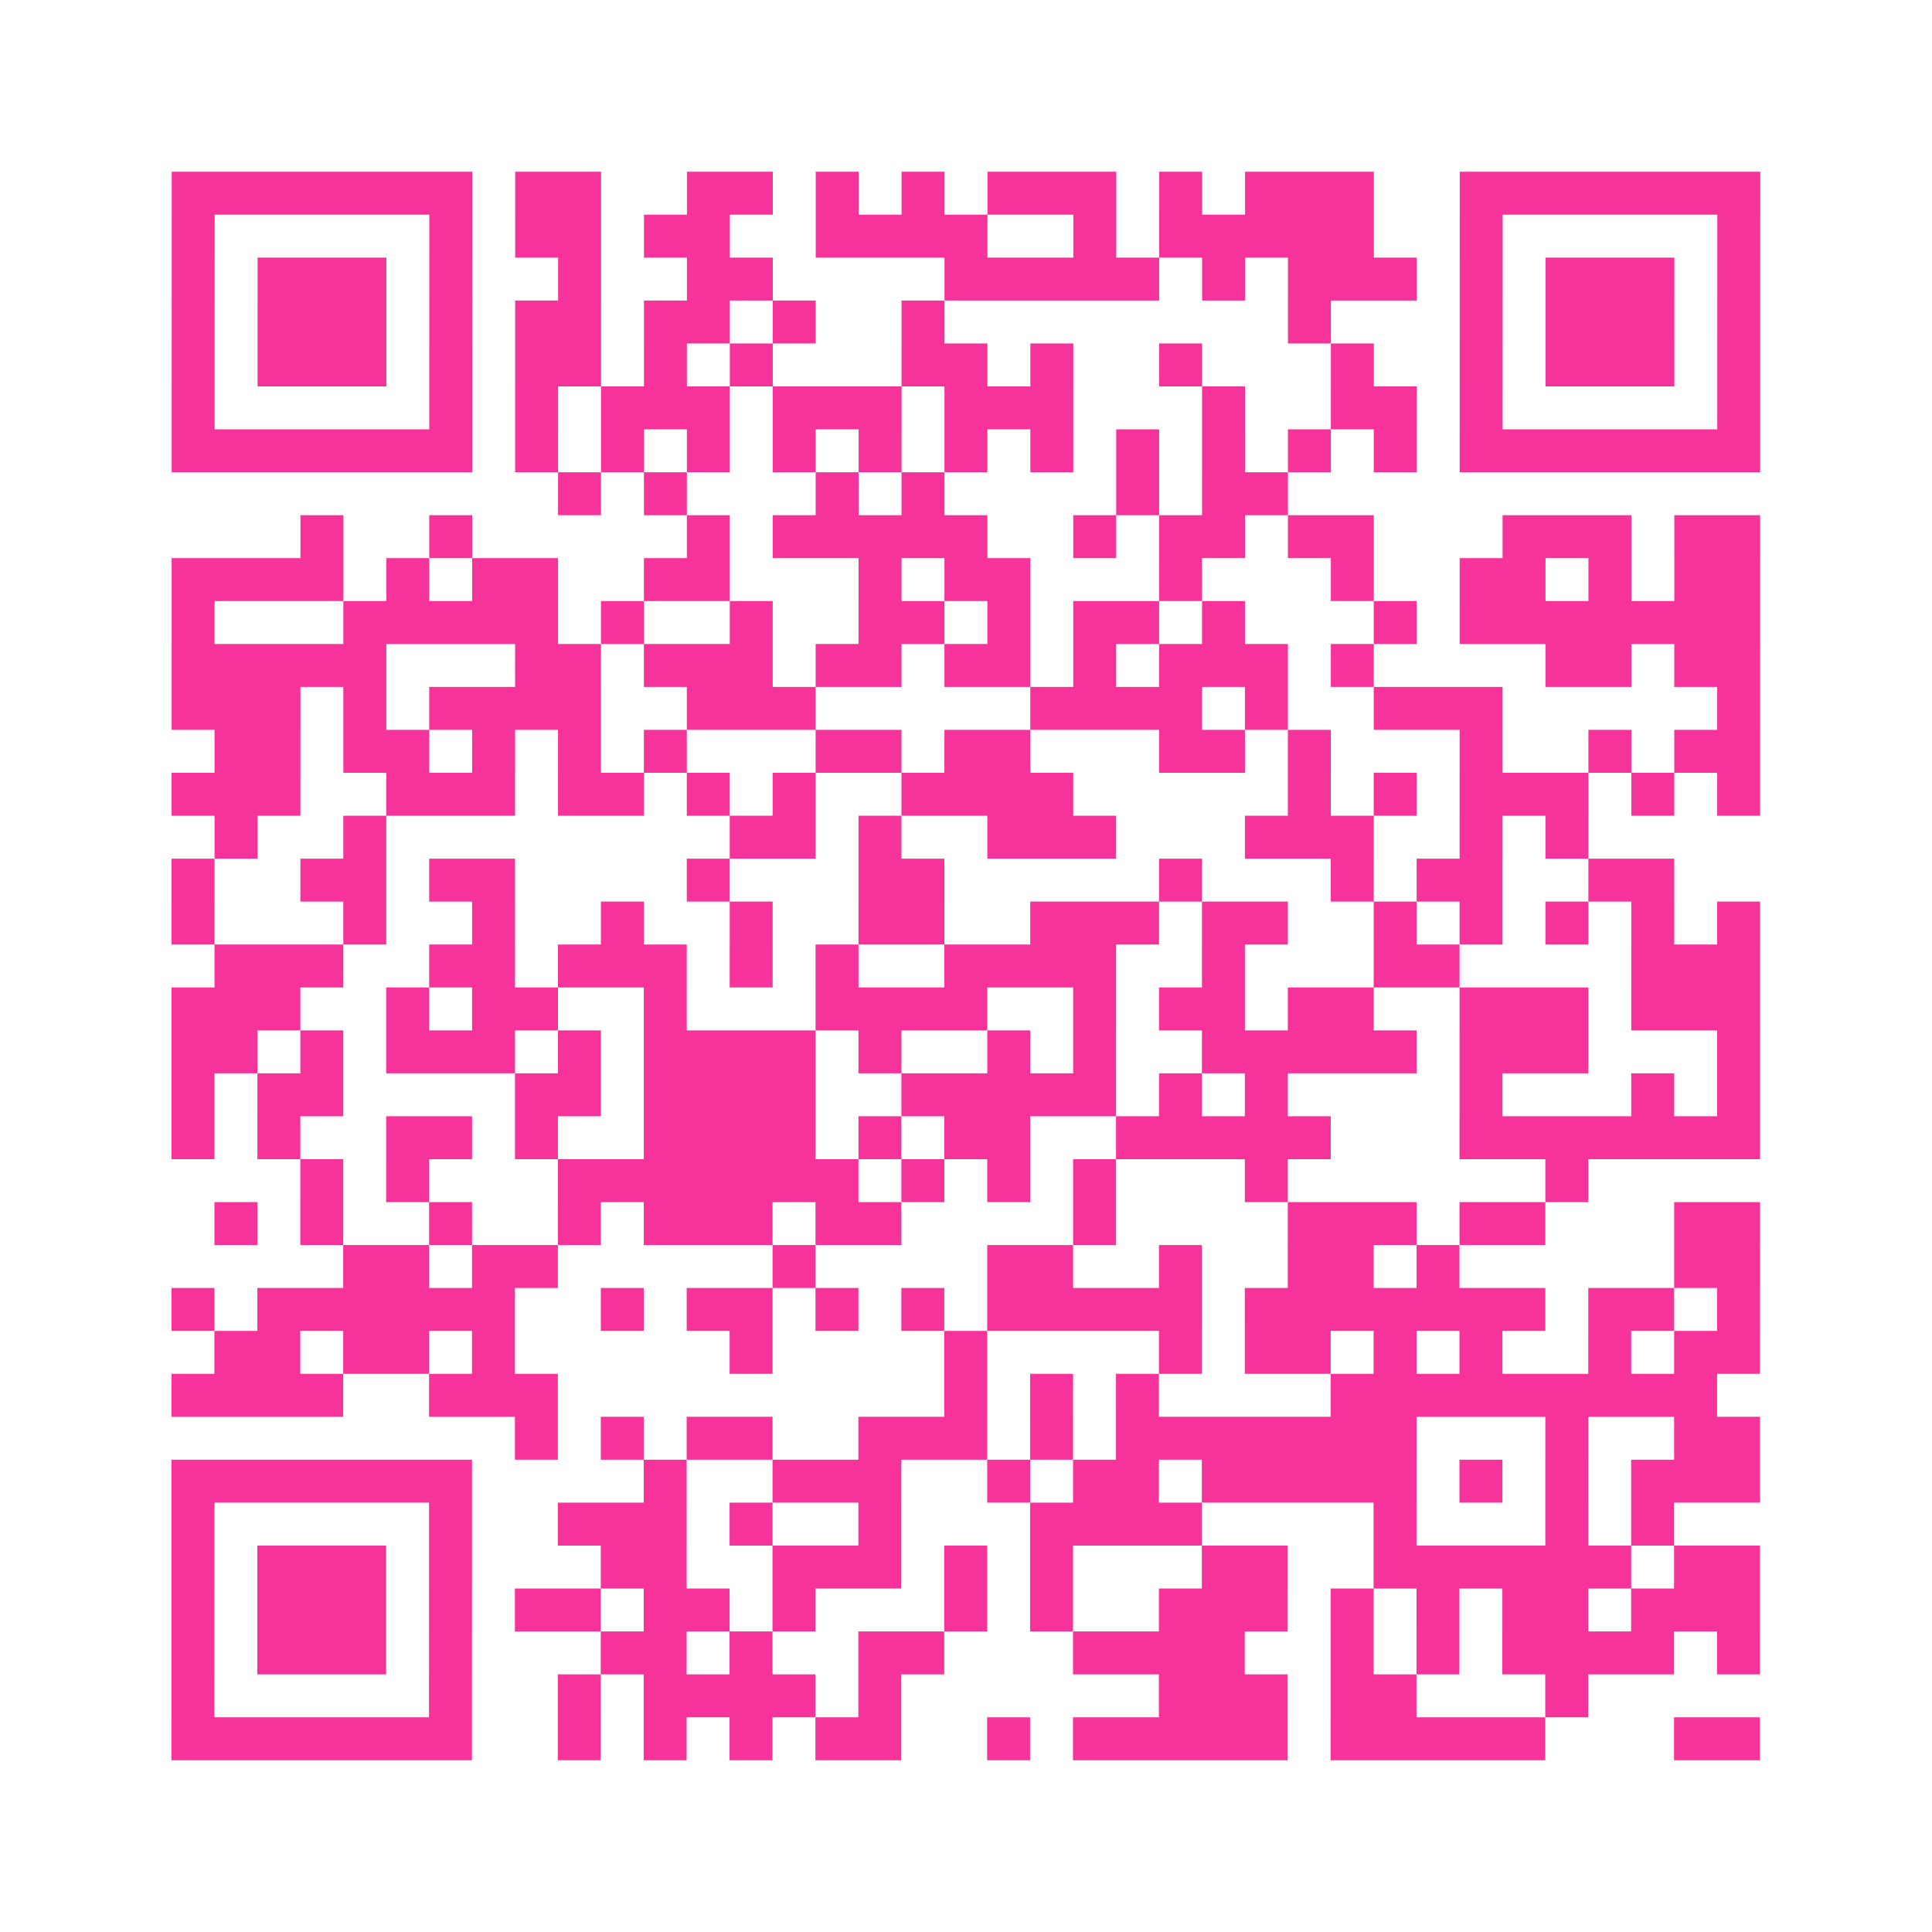 <?xml version="1.0" encoding="UTF-8"?>
<svg xmlns="http://www.w3.org/2000/svg" viewBox="0 0 45 45" class="pyqrcode"><path fill="transparent" d="M0 0h45v45h-45z"/><path stroke="#f6339b" class="pyqrline" d="M4 4.5h7m1 0h2m2 0h2m1 0h1m1 0h1m1 0h3m1 0h1m1 0h3m2 0h7m-37 1h1m5 0h1m1 0h2m1 0h2m2 0h4m2 0h1m1 0h5m2 0h1m5 0h1m-37 1h1m1 0h3m1 0h1m2 0h1m2 0h2m4 0h5m1 0h1m1 0h3m1 0h1m1 0h3m1 0h1m-37 1h1m1 0h3m1 0h1m1 0h2m1 0h2m1 0h1m2 0h1m8 0h1m3 0h1m1 0h3m1 0h1m-37 1h1m1 0h3m1 0h1m1 0h2m1 0h1m1 0h1m3 0h2m1 0h1m2 0h1m3 0h1m2 0h1m1 0h3m1 0h1m-37 1h1m5 0h1m1 0h1m1 0h3m1 0h3m1 0h3m3 0h1m2 0h2m1 0h1m5 0h1m-37 1h7m1 0h1m1 0h1m1 0h1m1 0h1m1 0h1m1 0h1m1 0h1m1 0h1m1 0h1m1 0h1m1 0h1m1 0h7m-28 1h1m1 0h1m3 0h1m1 0h1m4 0h1m1 0h2m-23 1h1m2 0h1m5 0h1m1 0h5m2 0h1m1 0h2m1 0h2m3 0h3m1 0h2m-37 1h4m1 0h1m1 0h2m2 0h2m3 0h1m1 0h2m3 0h1m3 0h1m2 0h2m1 0h1m1 0h2m-37 1h1m3 0h5m1 0h1m2 0h1m2 0h2m1 0h1m1 0h2m1 0h1m3 0h1m1 0h7m-37 1h5m3 0h2m1 0h3m1 0h2m1 0h2m1 0h1m1 0h3m1 0h1m4 0h2m1 0h2m-37 1h3m1 0h1m1 0h4m2 0h3m5 0h4m1 0h1m2 0h3m5 0h1m-36 1h2m1 0h2m1 0h1m1 0h1m1 0h1m3 0h2m1 0h2m3 0h2m1 0h1m3 0h1m2 0h1m1 0h2m-37 1h3m2 0h3m1 0h2m1 0h1m1 0h1m2 0h4m5 0h1m1 0h1m1 0h3m1 0h1m1 0h1m-36 1h1m2 0h1m8 0h2m1 0h1m2 0h3m3 0h3m2 0h1m1 0h1m-33 1h1m2 0h2m1 0h2m4 0h1m3 0h2m5 0h1m3 0h1m1 0h2m2 0h2m-35 1h1m3 0h1m2 0h1m2 0h1m2 0h1m2 0h2m2 0h3m1 0h2m2 0h1m1 0h1m1 0h1m1 0h1m1 0h1m-36 1h3m2 0h2m1 0h3m1 0h1m1 0h1m2 0h4m2 0h1m3 0h2m4 0h3m-37 1h3m2 0h1m1 0h2m2 0h1m3 0h4m2 0h1m1 0h2m1 0h2m2 0h3m1 0h3m-37 1h2m1 0h1m1 0h3m1 0h1m1 0h4m1 0h1m2 0h1m1 0h1m2 0h5m1 0h3m3 0h1m-37 1h1m1 0h2m4 0h2m1 0h4m2 0h5m1 0h1m1 0h1m4 0h1m3 0h1m1 0h1m-37 1h1m1 0h1m2 0h2m1 0h1m2 0h4m1 0h1m1 0h2m2 0h5m3 0h7m-34 1h1m1 0h1m3 0h7m1 0h1m1 0h1m1 0h1m3 0h1m6 0h1m-32 1h1m1 0h1m2 0h1m2 0h1m1 0h3m1 0h2m4 0h1m4 0h3m1 0h2m3 0h2m-33 1h2m1 0h2m5 0h1m4 0h2m2 0h1m2 0h2m1 0h1m5 0h2m-37 1h1m1 0h6m2 0h1m1 0h2m1 0h1m1 0h1m1 0h5m1 0h7m1 0h2m1 0h1m-36 1h2m1 0h2m1 0h1m5 0h1m4 0h1m4 0h1m1 0h2m1 0h1m1 0h1m2 0h1m1 0h2m-37 1h4m2 0h3m9 0h1m1 0h1m1 0h1m4 0h9m-28 1h1m1 0h1m1 0h2m2 0h3m1 0h1m1 0h7m3 0h1m2 0h2m-37 1h7m4 0h1m2 0h3m2 0h1m1 0h2m1 0h5m1 0h1m1 0h1m1 0h3m-37 1h1m5 0h1m2 0h3m1 0h1m2 0h1m3 0h4m4 0h1m3 0h1m1 0h1m-35 1h1m1 0h3m1 0h1m3 0h2m2 0h3m1 0h1m1 0h1m3 0h2m2 0h6m1 0h2m-37 1h1m1 0h3m1 0h1m1 0h2m1 0h2m1 0h1m3 0h1m1 0h1m2 0h3m1 0h1m1 0h1m1 0h2m1 0h3m-37 1h1m1 0h3m1 0h1m3 0h2m1 0h1m2 0h2m3 0h4m2 0h1m1 0h1m1 0h4m1 0h1m-37 1h1m5 0h1m2 0h1m1 0h4m1 0h1m6 0h3m1 0h2m3 0h1m-33 1h7m2 0h1m1 0h1m1 0h1m1 0h2m2 0h1m1 0h5m1 0h5m3 0h2"/></svg>
